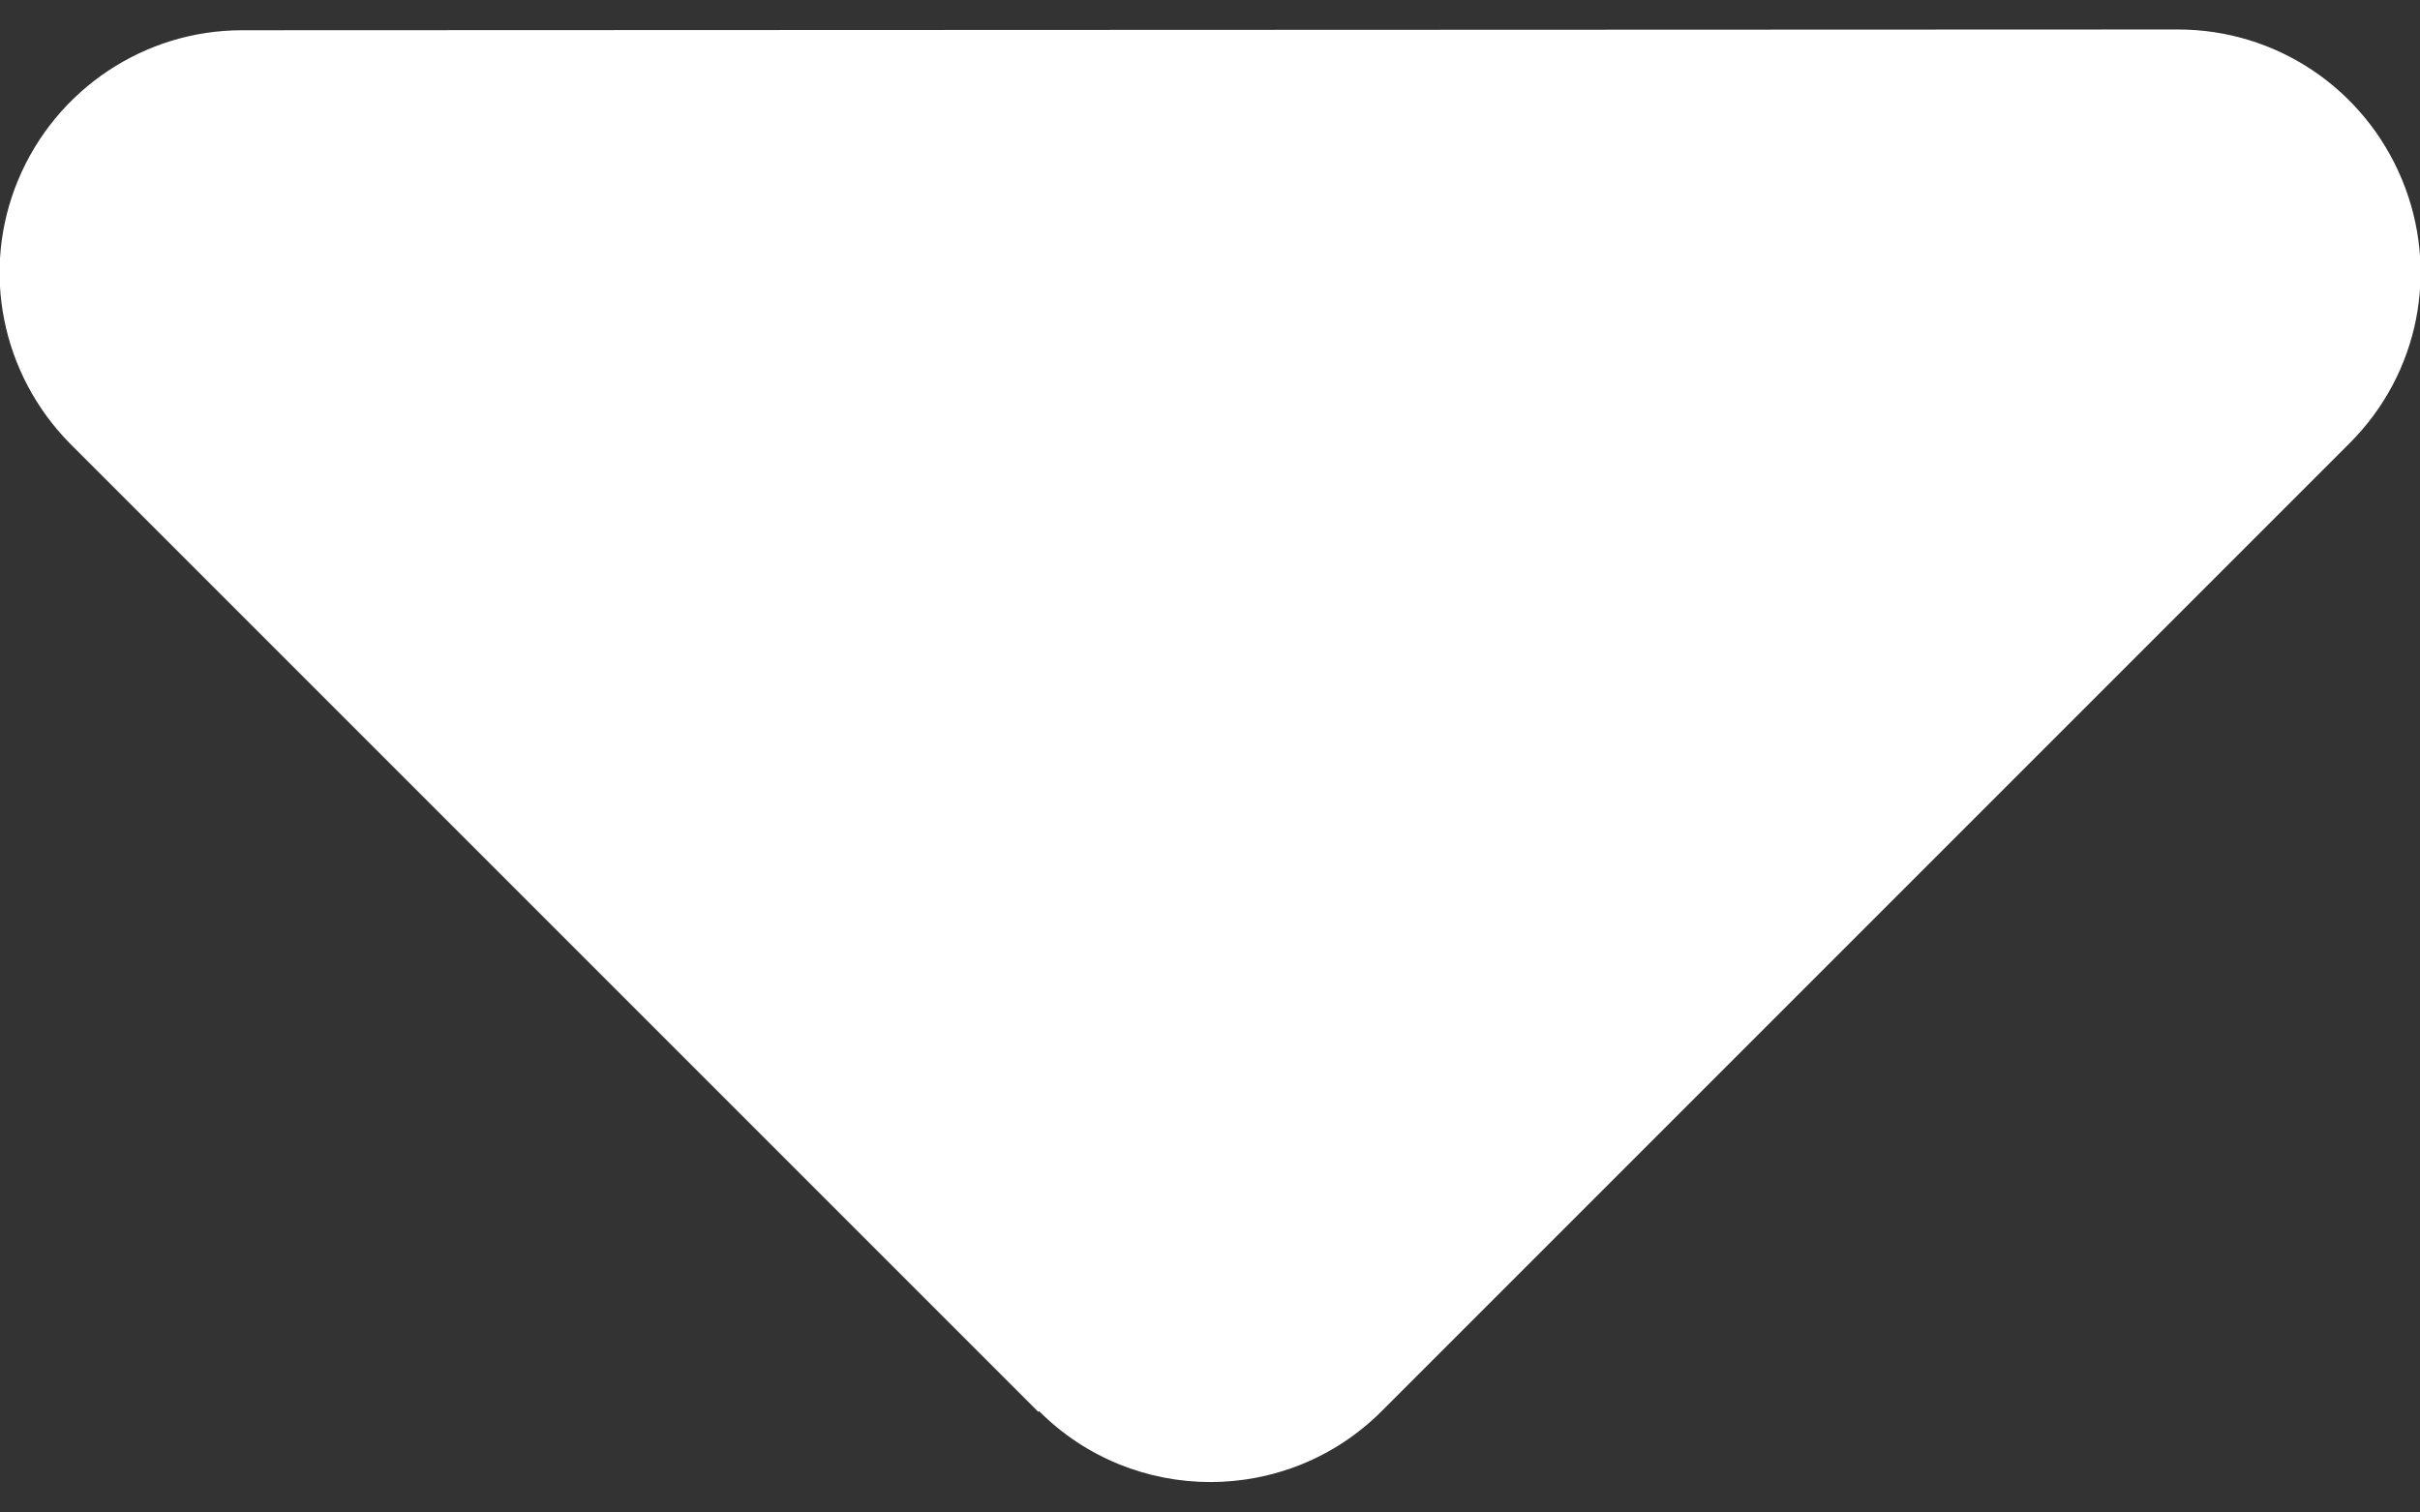 <?xml version="1.0" encoding="UTF-8"?><svg id="Layer_1" xmlns="http://www.w3.org/2000/svg" viewBox="0 0 320 200"><rect x="0" y="0" width="320" height="200" fill="#333333" stroke="none"/><defs><style>.cls-1{fill:#fff;stroke-width:0px;}</style></defs><path class="cls-1" d="m137.4,186.6c12.5,12.5,32.8,12.5,45.3,0L310.7,58.6c9.2-9.2,11.9-22.9,6.9-34.9s-16.6-19.8-29.6-19.8l-256,.1c-12.9,0-24.6,7.8-29.6,19.8S.2,49.5,9.3,58.7l128,128,.1-.1Z"/></svg>